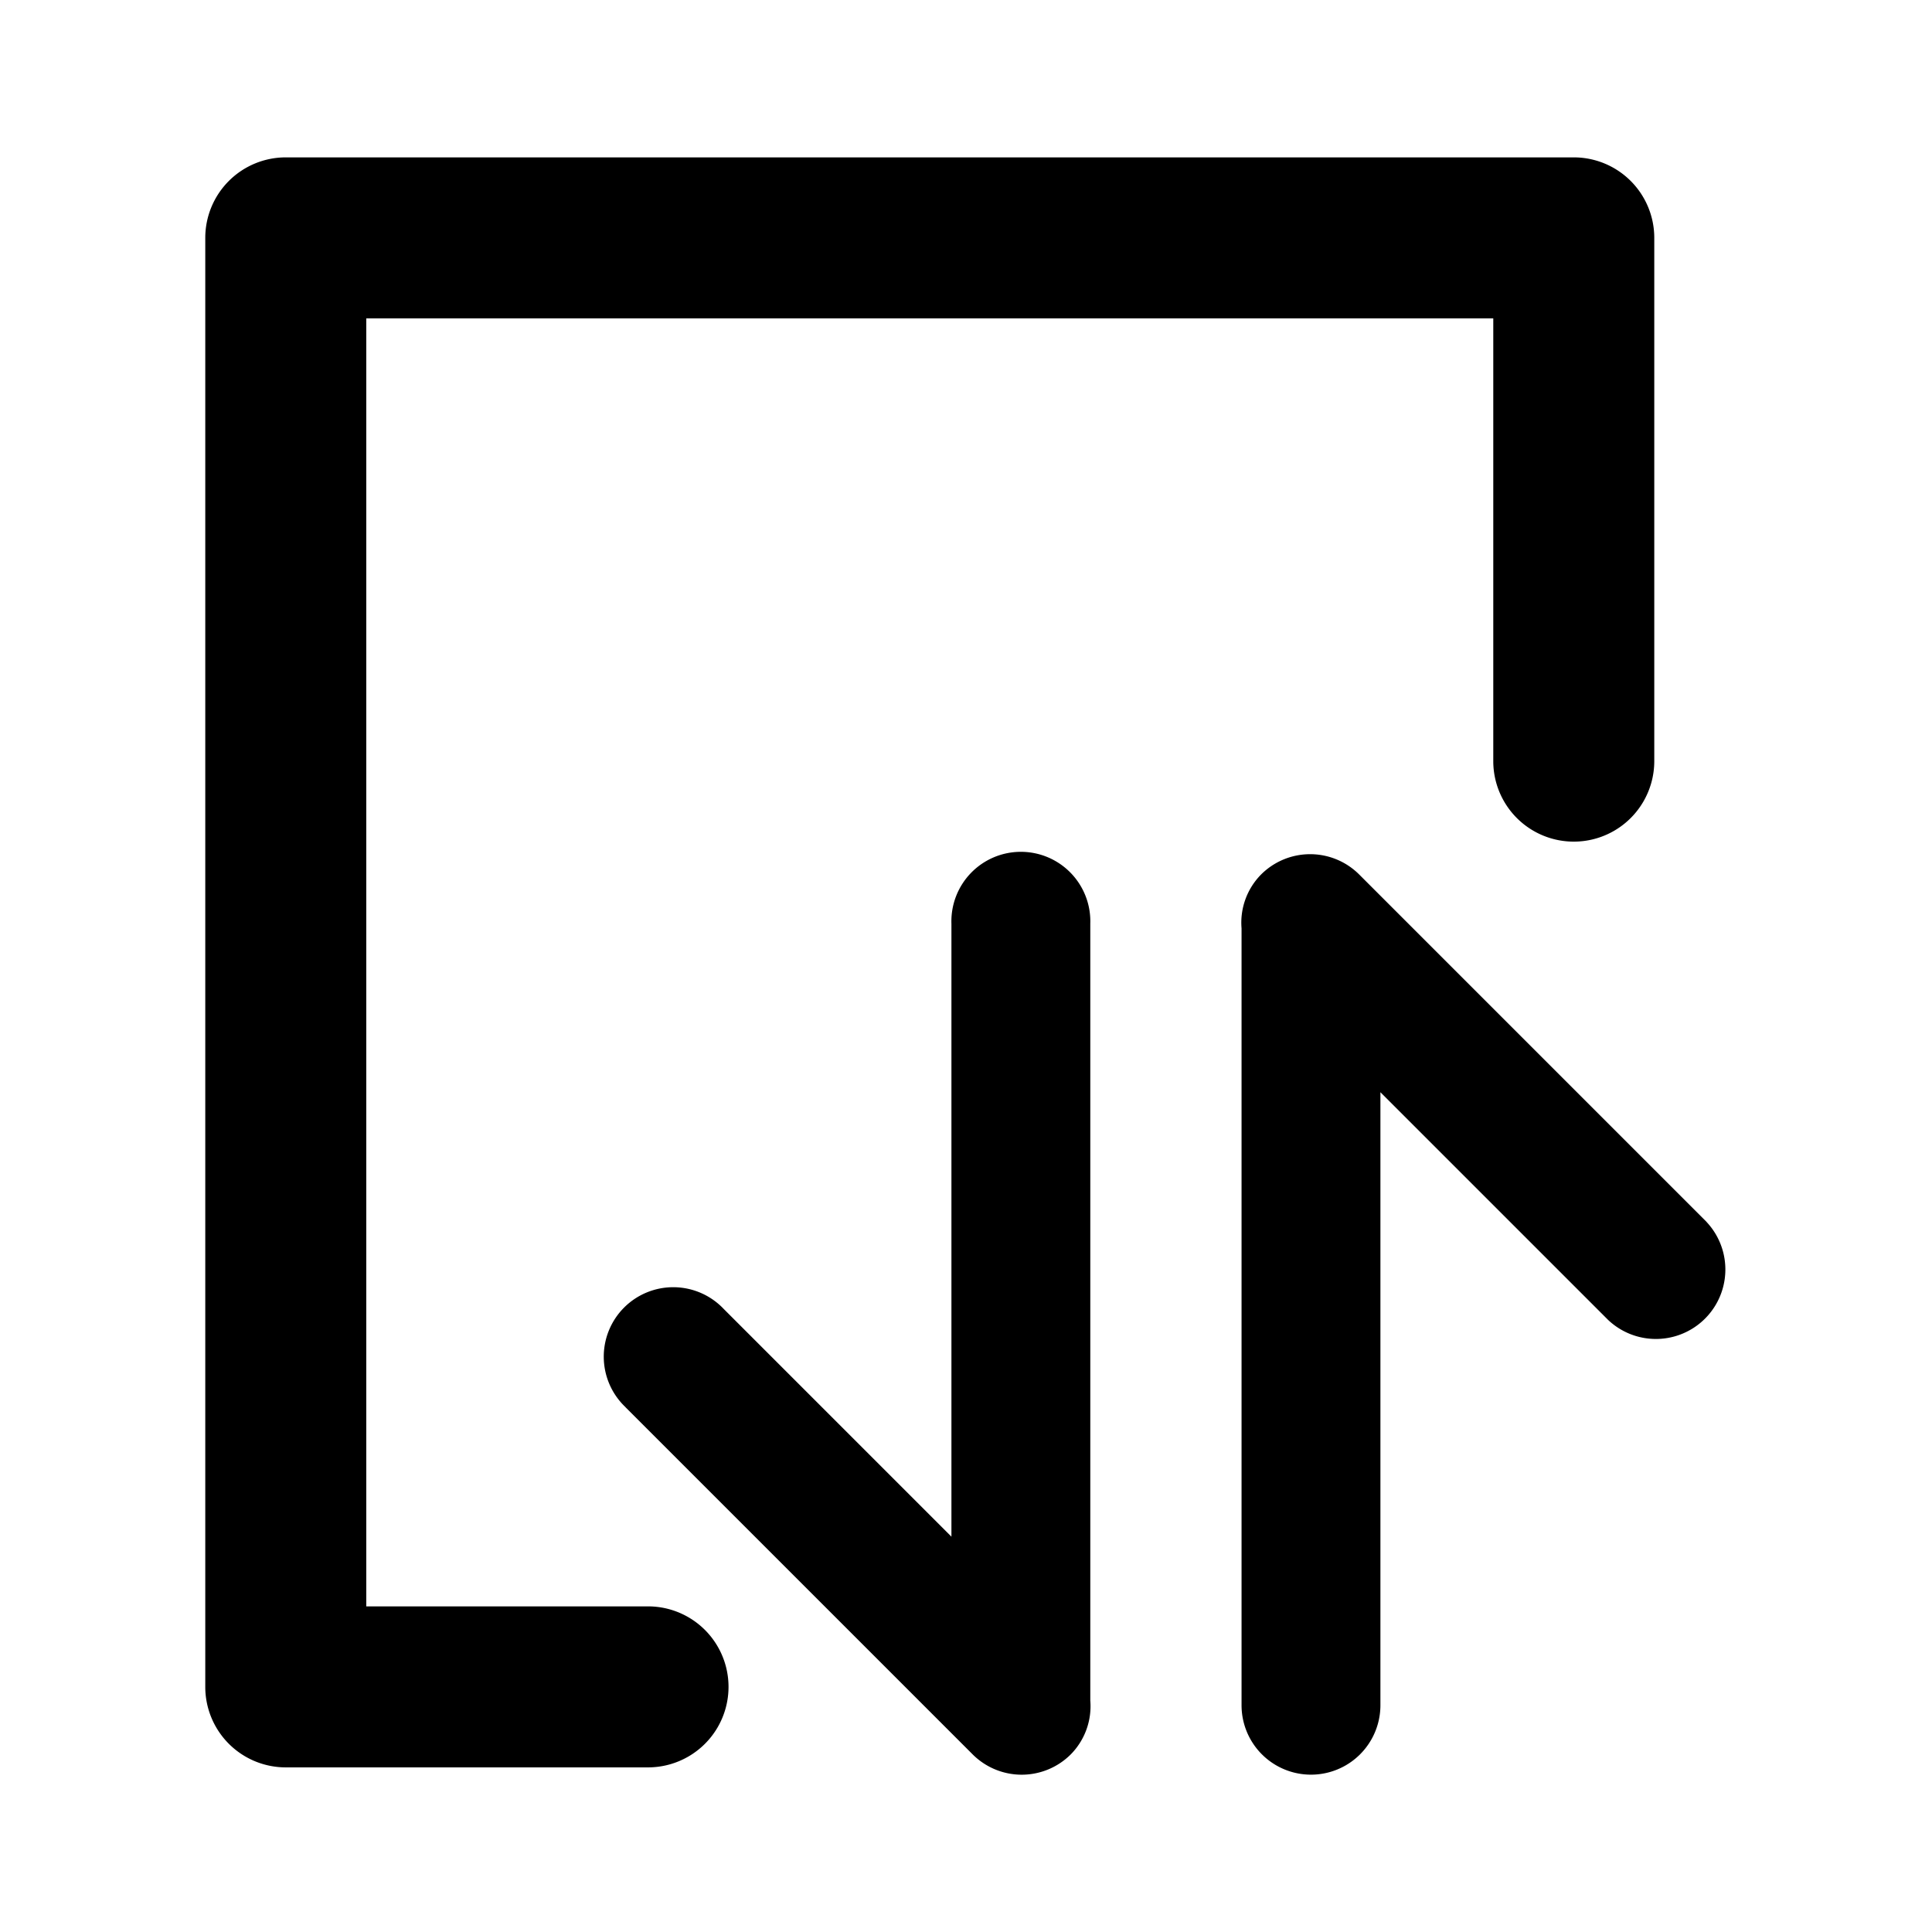 <svg xmlns="http://www.w3.org/2000/svg" width="24" height="24" viewBox="0 0 24 24">
  <g id="Synchronize" transform="translate(-153 -1439)">
    <g id="边缘框" transform="translate(153 1439)">
      <rect id="边缘框-2" data-name="边缘框" width="24" height="24" fill="none"/>
    </g>
    <g id="组_21926" data-name="组 21926" transform="translate(155.55 1440.955)">
      <path id="路径_19914" data-name="路径 19914" d="M5.5,20H1a1,1,0,0,1-1-1V1A1,1,0,0,1,1,0H17a1,1,0,0,1,1,1V7.5a1,1,0,0,1-2,0V2H2V18H5.5a1,1,0,0,1,0,2Z"/>
      <path id="路径_19915" data-name="路径 19915" d="M18.646,13.22l-4.3-4.3-.011-.011a.862.862,0,0,0-1.22,0,.851.851,0,0,0-.242.668v9.651a.862.862,0,1,0,1.725,0V11.613l2.829,2.829a.863.863,0,0,0,1.22-1.22Z"/>
      <path id="路径_19916" data-name="路径 19916" d="M5.221,15.527l4.3,4.3.011.011a.862.862,0,0,0,1.22,0,.851.851,0,0,0,.242-.668V9.519a.863.863,0,1,0-1.725,0v7.615L6.44,14.305a.863.863,0,1,0-1.22,1.22Z"/>
    </g>
  </g>
</svg>
